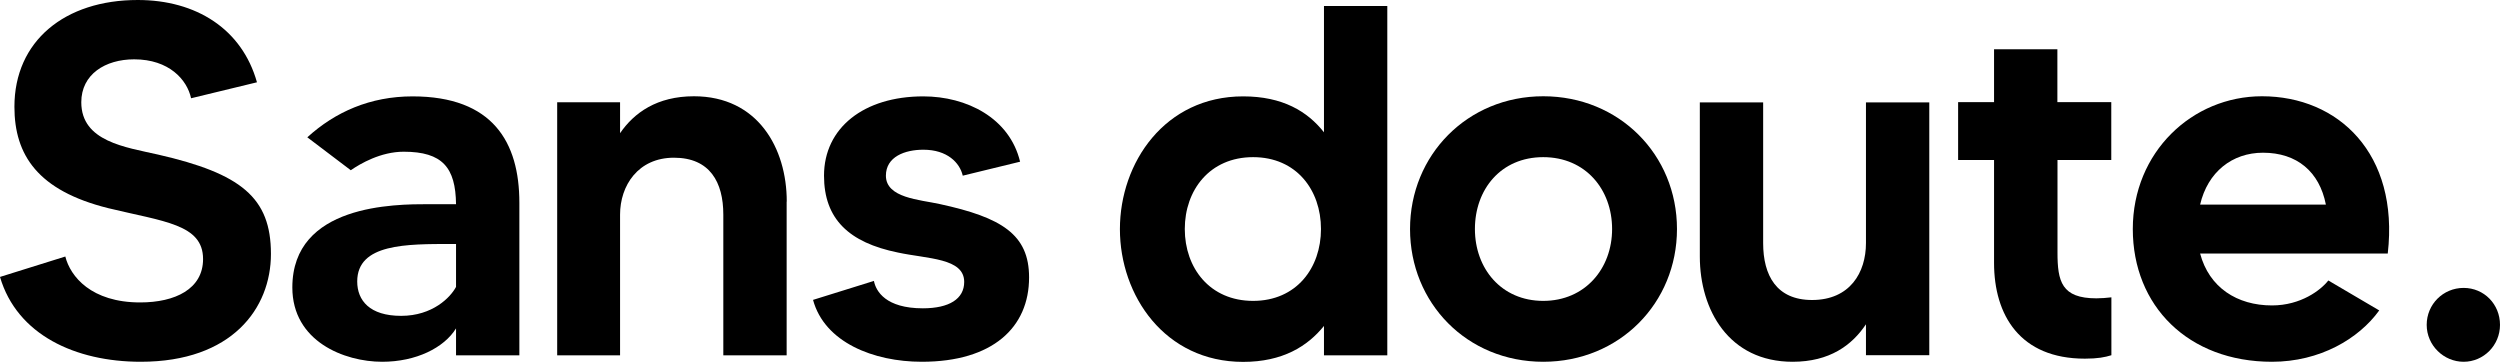 <?xml version="1.0" encoding="UTF-8"?>
<svg id="Calque_2" data-name="Calque 2" xmlns="http://www.w3.org/2000/svg" viewBox="0 0 225.42 32.62">
  <defs>
    <style>
      .cls-1 {
        stroke-width: 0px;
      }
    </style>
  </defs>
  <g id="Calque_1-2" data-name="Calque 1">
    <g>
      <path class="cls-1" d="m24.43,22.9c0,4.9-3.51,9.72-11.74,9.72-5.89,0-11.16-2.43-12.69-7.65l5.89-1.84c.45,1.8,2.34,4.14,6.75,4.14,3.15,0,5.67-1.21,5.67-3.91,0-3.15-3.56-3.38-8.55-4.59C3.42,17.19,1.3,13.99,1.3,9.63,1.3,3.69,5.85,0,12.42,0c5.26,0,9.4,2.61,10.75,7.42l-5.94,1.44c-.36-1.67-1.98-3.51-5.13-3.51-2.61,0-4.77,1.35-4.77,3.87,0,3.55,4,4.05,6.93,4.72,7.47,1.71,10.17,3.87,10.17,8.95Z"/>
      <path class="cls-1" d="m46.83,18.27v13.77h-5.71v-2.43c-1.08,1.75-3.6,3.01-6.66,3.01-3.42,0-8.1-1.84-8.1-6.7,0-7.51,9.27-7.51,12.28-7.51h2.48c-.04-3.29-1.21-4.73-4.72-4.73-2.07,0-3.92,1.08-4.77,1.67l-3.92-2.97c2.52-2.29,5.67-3.69,9.49-3.69,7.24,0,9.63,4.14,9.63,9.58Zm-5.71,3.73h-.36c-4.1,0-8.55-.04-8.55,3.38,0,1.71,1.12,3.1,3.96,3.1s4.45-1.67,4.95-2.61v-3.87Z"/>
      <path class="cls-1" d="m70.93,18.18v13.86h-5.71v-12.69c0-2.92-1.21-5.13-4.45-5.13s-4.86,2.52-4.86,5.13v12.69h-5.67V9.22h5.67v2.79c1.26-1.84,3.33-3.33,6.66-3.33,5.76,0,8.37,4.68,8.37,9.49Z"/>
      <path class="cls-1" d="m92.79,25.02c0,4.5-3.28,7.6-9.67,7.6-4.36,0-8.77-1.75-9.81-5.58l5.49-1.71c.18.94,1.08,2.47,4.41,2.47,2.38,0,3.73-.85,3.73-2.38,0-2.16-3.29-2.07-5.98-2.65-4.41-.9-6.66-3.02-6.66-6.93,0-4.32,3.6-7.15,8.95-7.15,3.91,0,7.78,1.94,8.73,5.89l-5.17,1.26c-.27-1.17-1.4-2.34-3.55-2.34-1.67,0-3.38.63-3.38,2.34,0,2.02,3.06,2.16,4.86,2.56,5.58,1.21,8.05,2.74,8.05,6.61Z"/>
      <path class="cls-1" d="m125.09.54v31.5h-5.71v-2.65c-1.49,1.84-3.73,3.24-7.29,3.24-7.06,0-11.11-5.98-11.11-11.97s4.05-11.97,11.11-11.97c3.56,0,5.8,1.35,7.29,3.24V.54h5.71Zm-5.98,20.11c0-3.51-2.21-6.48-6.12-6.48s-6.16,2.97-6.16,6.48,2.25,6.48,6.16,6.48,6.12-2.97,6.12-6.48Z"/>
      <path class="cls-1" d="m151.21,20.65c0,6.66-5.17,11.97-12.06,11.97s-12.01-5.31-12.01-11.97,5.17-11.97,12.01-11.97,12.06,5.26,12.06,11.97Zm-5.85,0c0-3.55-2.38-6.48-6.21-6.48s-6.16,2.92-6.16,6.48,2.38,6.48,6.16,6.48,6.21-2.92,6.21-6.48Z"/>
      <path class="cls-1" d="m173.96,9.22v22.81h-5.71v-2.79c-1.26,1.89-3.28,3.38-6.61,3.38-5.76,0-8.37-4.68-8.37-9.49v-13.9h5.71v12.69c0,2.92,1.21,5.13,4.41,5.13,3.42,0,4.86-2.48,4.86-5.13v-12.69h5.71Z"/>
      <path class="cls-1" d="m185.52,14.44v8.32c0,2.61.36,4.14,3.51,4.14.4,0,.94-.04,1.35-.09v5.22c-.58.18-1.22.31-2.39.31-5.85,0-8.19-3.92-8.19-8.64v-9.27h-3.24v-5.22h3.24v-4.77h5.71v4.77h4.86v5.22h-4.86Z"/>
      <path class="cls-1" d="m215.3,22.86h-16.92c.81,3.06,3.33,4.68,6.48,4.68,2.61,0,4.41-1.39,5.08-2.25l4.59,2.7c-1.85,2.56-5.35,4.63-9.67,4.63-7.56,0-12.55-5.04-12.55-11.97s5.35-11.97,11.65-11.97c6.88,0,12.37,5.17,11.34,14.17Zm-5.58-4.41c-.58-2.97-2.61-4.68-5.67-4.68-2.79,0-4.99,1.75-5.67,4.68h11.34Z"/>
      <path class="cls-1" d="m225.42,29.29c0,1.85-1.48,3.33-3.28,3.33s-3.33-1.48-3.33-3.33,1.48-3.33,3.33-3.33,3.28,1.48,3.28,3.33Z"/>
    </g>
  </g>
</svg>